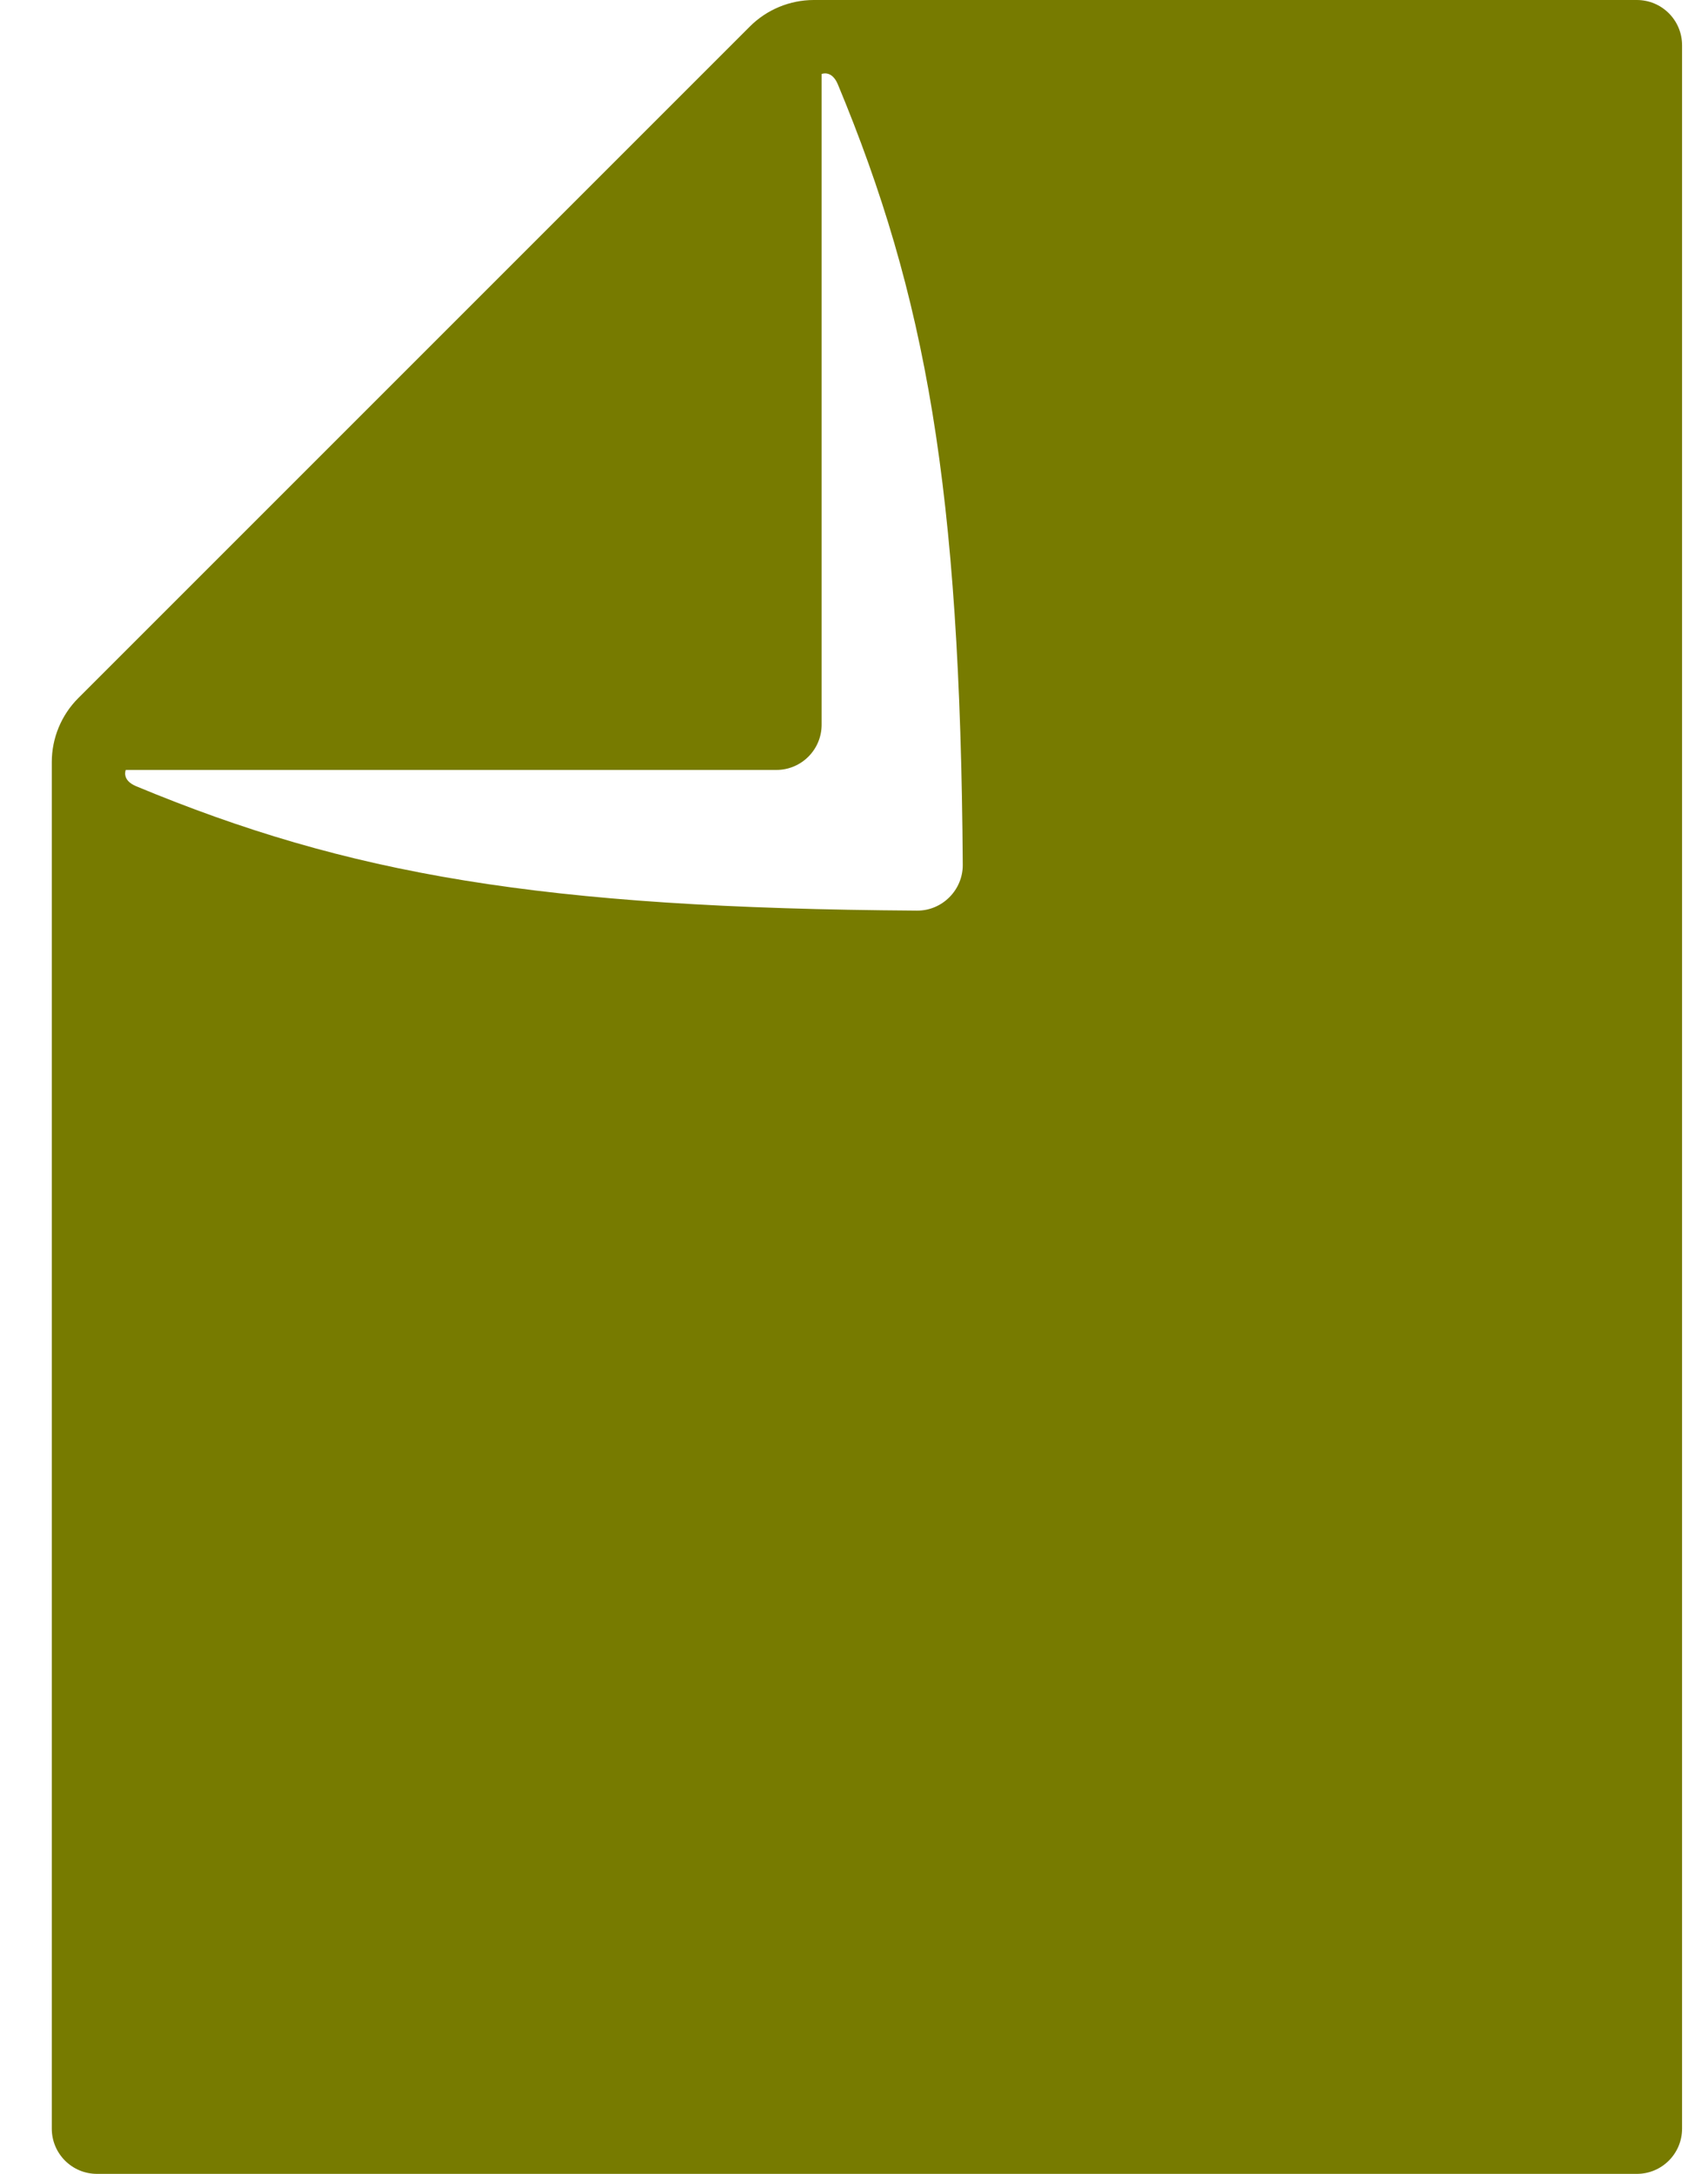 <svg width="22" height="28" viewBox="0 0 22 28" fill="none" xmlns="http://www.w3.org/2000/svg">
<path fill-rule="evenodd" clip-rule="evenodd" d="M1.754 10.127C4.481 11.26 6.956 11.697 11.811 11.729C12.135 11.732 12.403 11.464 12.401 11.139C12.369 6.285 11.926 3.815 10.793 1.089C10.713 0.896 10.583 0.953 10.583 0.953V9.334C10.583 9.656 10.322 9.917 10 9.917H1.62C1.62 9.917 1.562 10.047 1.754 10.127M1.008 8.992L9.658 0.342C9.877 0.123 10.174 0 10.483 0H21.083C21.406 0 21.666 0.261 21.666 0.583V27.417C21.666 27.739 21.406 28 21.083 28H1.25C0.927 28 0.667 27.739 0.667 27.417V9.816C0.667 9.507 0.79 9.21 1.008 8.992" fill="#777B00"/>
</svg>
